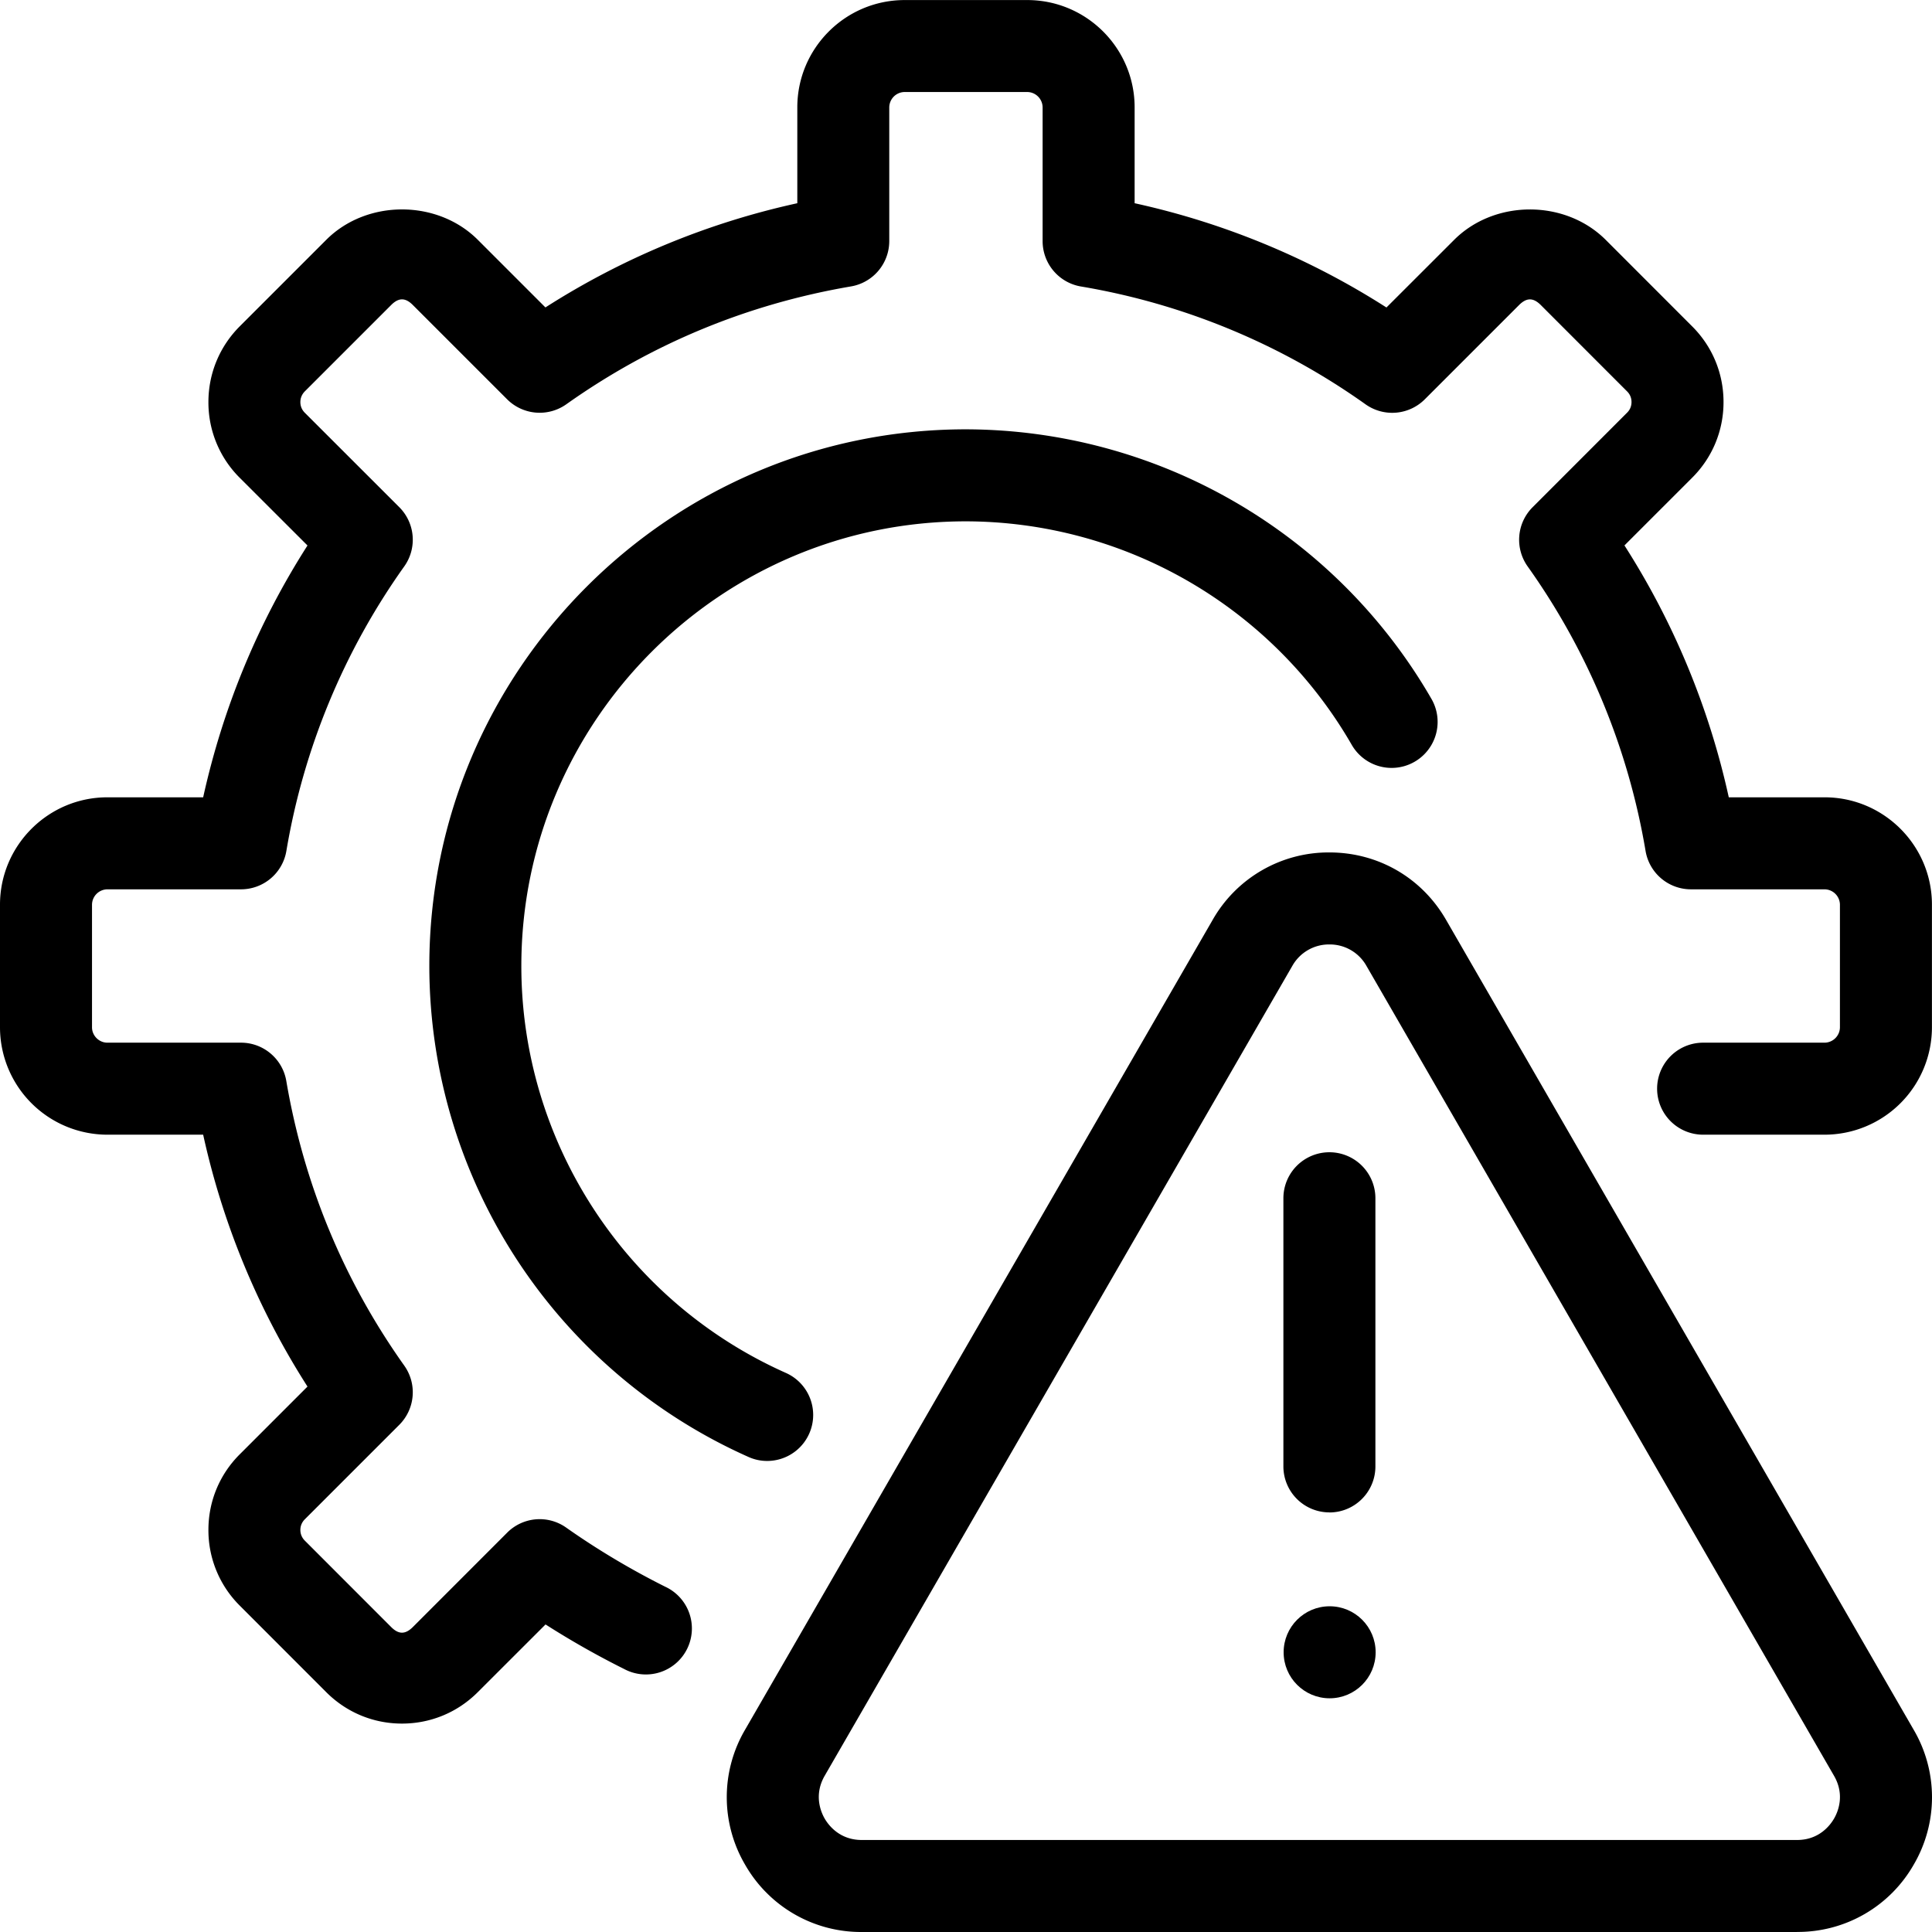 <svg xmlns="http://www.w3.org/2000/svg" version="1.1" xmlns:xlink="http://www.w3.org/1999/xlink" width="512" height="512" x="0" y="0" viewBox="0 0 32 32" style="enable-background:new 0 0 512 512" xml:space="preserve" class=""><g><path d="M12.708 24.198a.75.75 0 0 1-.31-.066A8.91 8.91 0 0 1 7.111 16c0-4.901 3.987-8.889 8.888-8.889a8.923 8.923 0 0 1 7.711 4.466.762.762 0 0 1-1.321.76 7.393 7.393 0 0 0-6.39-3.702c-4.06 0-7.364 3.304-7.364 7.365 0 2.91 1.72 5.555 4.382 6.74a.762.762 0 0 1-.31 1.458z" fill="#000000" opacity="1" data-original="#000000"></path><path d="M29.765 32H14.273a2.21 2.21 0 0 1-1.933-1.117 2.21 2.21 0 0 1 0-2.232l7.746-13.416a2.21 2.21 0 0 1 1.933-1.116c.807 0 1.53.418 1.932 1.116l7.746 13.416a2.21 2.21 0 0 1 .001 2.232 2.209 2.209 0 0 1-1.933 1.116zm-7.746-16.357a.697.697 0 0 0-.614.355l-7.746 13.415c-.184.32-.061.602 0 .708s.245.355.614.355h15.492c.369 0 .551-.248.613-.355s.184-.388 0-.707l-7.746-13.417a.696.696 0 0 0-.613-.354z" fill="#000000" opacity="1" data-original="#000000"></path><path d="M22.019 25.05a.762.762 0 0 1-.762-.761v-4.442a.762.762 0 0 1 1.524 0v4.442c0 .42-.341.762-.762.762z" fill="#000000" opacity="1" data-original="#000000"></path><path d="M6.658 28.548c-.473 0-.918-.184-1.254-.52l-1.432-1.433a1.76 1.76 0 0 1-.52-1.255c0-.474.185-.92.521-1.254l1.12-1.12a12.857 12.857 0 0 1-1.728-4.172H1.778A1.78 1.78 0 0 1 0 17.016v-2.032c0-.98.798-1.778 1.778-1.778h1.587c.33-1.491.909-2.89 1.728-4.171l-1.121-1.12a1.76 1.76 0 0 1-.52-1.255c0-.474.184-.92.52-1.256l1.432-1.432c.672-.672 1.84-.67 2.51 0l1.12 1.12a12.84 12.84 0 0 1 4.172-1.726V1.778c0-.98.797-1.777 1.778-1.777h2.031c.98 0 1.778.797 1.778 1.777v1.588a12.84 12.84 0 0 1 4.171 1.727l1.121-1.12c.67-.67 1.836-.673 2.51-.001l1.432 1.433c.336.335.52.78.52 1.255 0 .474-.185.92-.521 1.254l-1.12 1.12a12.857 12.857 0 0 1 1.728 4.172h1.587c.98 0 1.778.798 1.778 1.778v2.032a1.78 1.78 0 0 1-1.778 1.778h-2.012a.762.762 0 0 1 0-1.524h2.012a.257.257 0 0 0 .254-.254v-2.032a.257.257 0 0 0-.254-.254h-2.214a.762.762 0 0 1-.751-.634 11.378 11.378 0 0 0-1.954-4.715.762.762 0 0 1 .083-.98l1.564-1.565c.062-.061.074-.13.074-.177s-.012-.116-.074-.177L25.518 5.05c-.125-.123-.233-.12-.355 0l-1.565 1.565a.763.763 0 0 1-.98.082 11.384 11.384 0 0 0-4.715-1.952.762.762 0 0 1-.634-.751V1.778a.257.257 0 0 0-.254-.254h-2.032a.257.257 0 0 0-.254.254v2.215a.762.762 0 0 1-.634.751c-1.716.293-3.302.95-4.715 1.952a.763.763 0 0 1-.98-.082L6.836 5.05c-.121-.12-.23-.124-.355 0L5.049 6.482c-.061.062-.074.13-.074.178s.013.115.073.176l1.566 1.565a.762.762 0 0 1 .082.98 11.379 11.379 0 0 0-1.953 4.715.762.762 0 0 1-.751.634H1.778a.257.257 0 0 0-.254.254v2.032c0 .138.116.254.254.254h2.214c.37 0 .688.268.75.634.293 1.717.951 3.303 1.954 4.715a.762.762 0 0 1-.082.98l-1.565 1.565c-.061.061-.074.13-.074.177s.013.116.074.177l1.432 1.433c.124.123.233.12.355 0L8.4 25.386a.76.76 0 0 1 .978-.084c.515.363 1.067.692 1.638.978a.762.762 0 1 1-.68 1.363c-.447-.223-.882-.47-1.3-.737l-1.123 1.122c-.335.335-.78.52-1.255.52z" fill="#000000" opacity="1" data-original="#000000"></path><circle cx="22.023" cy="27.367" r=".762" fill="#000000" opacity="1" data-original="#000000"></circle></g></svg>